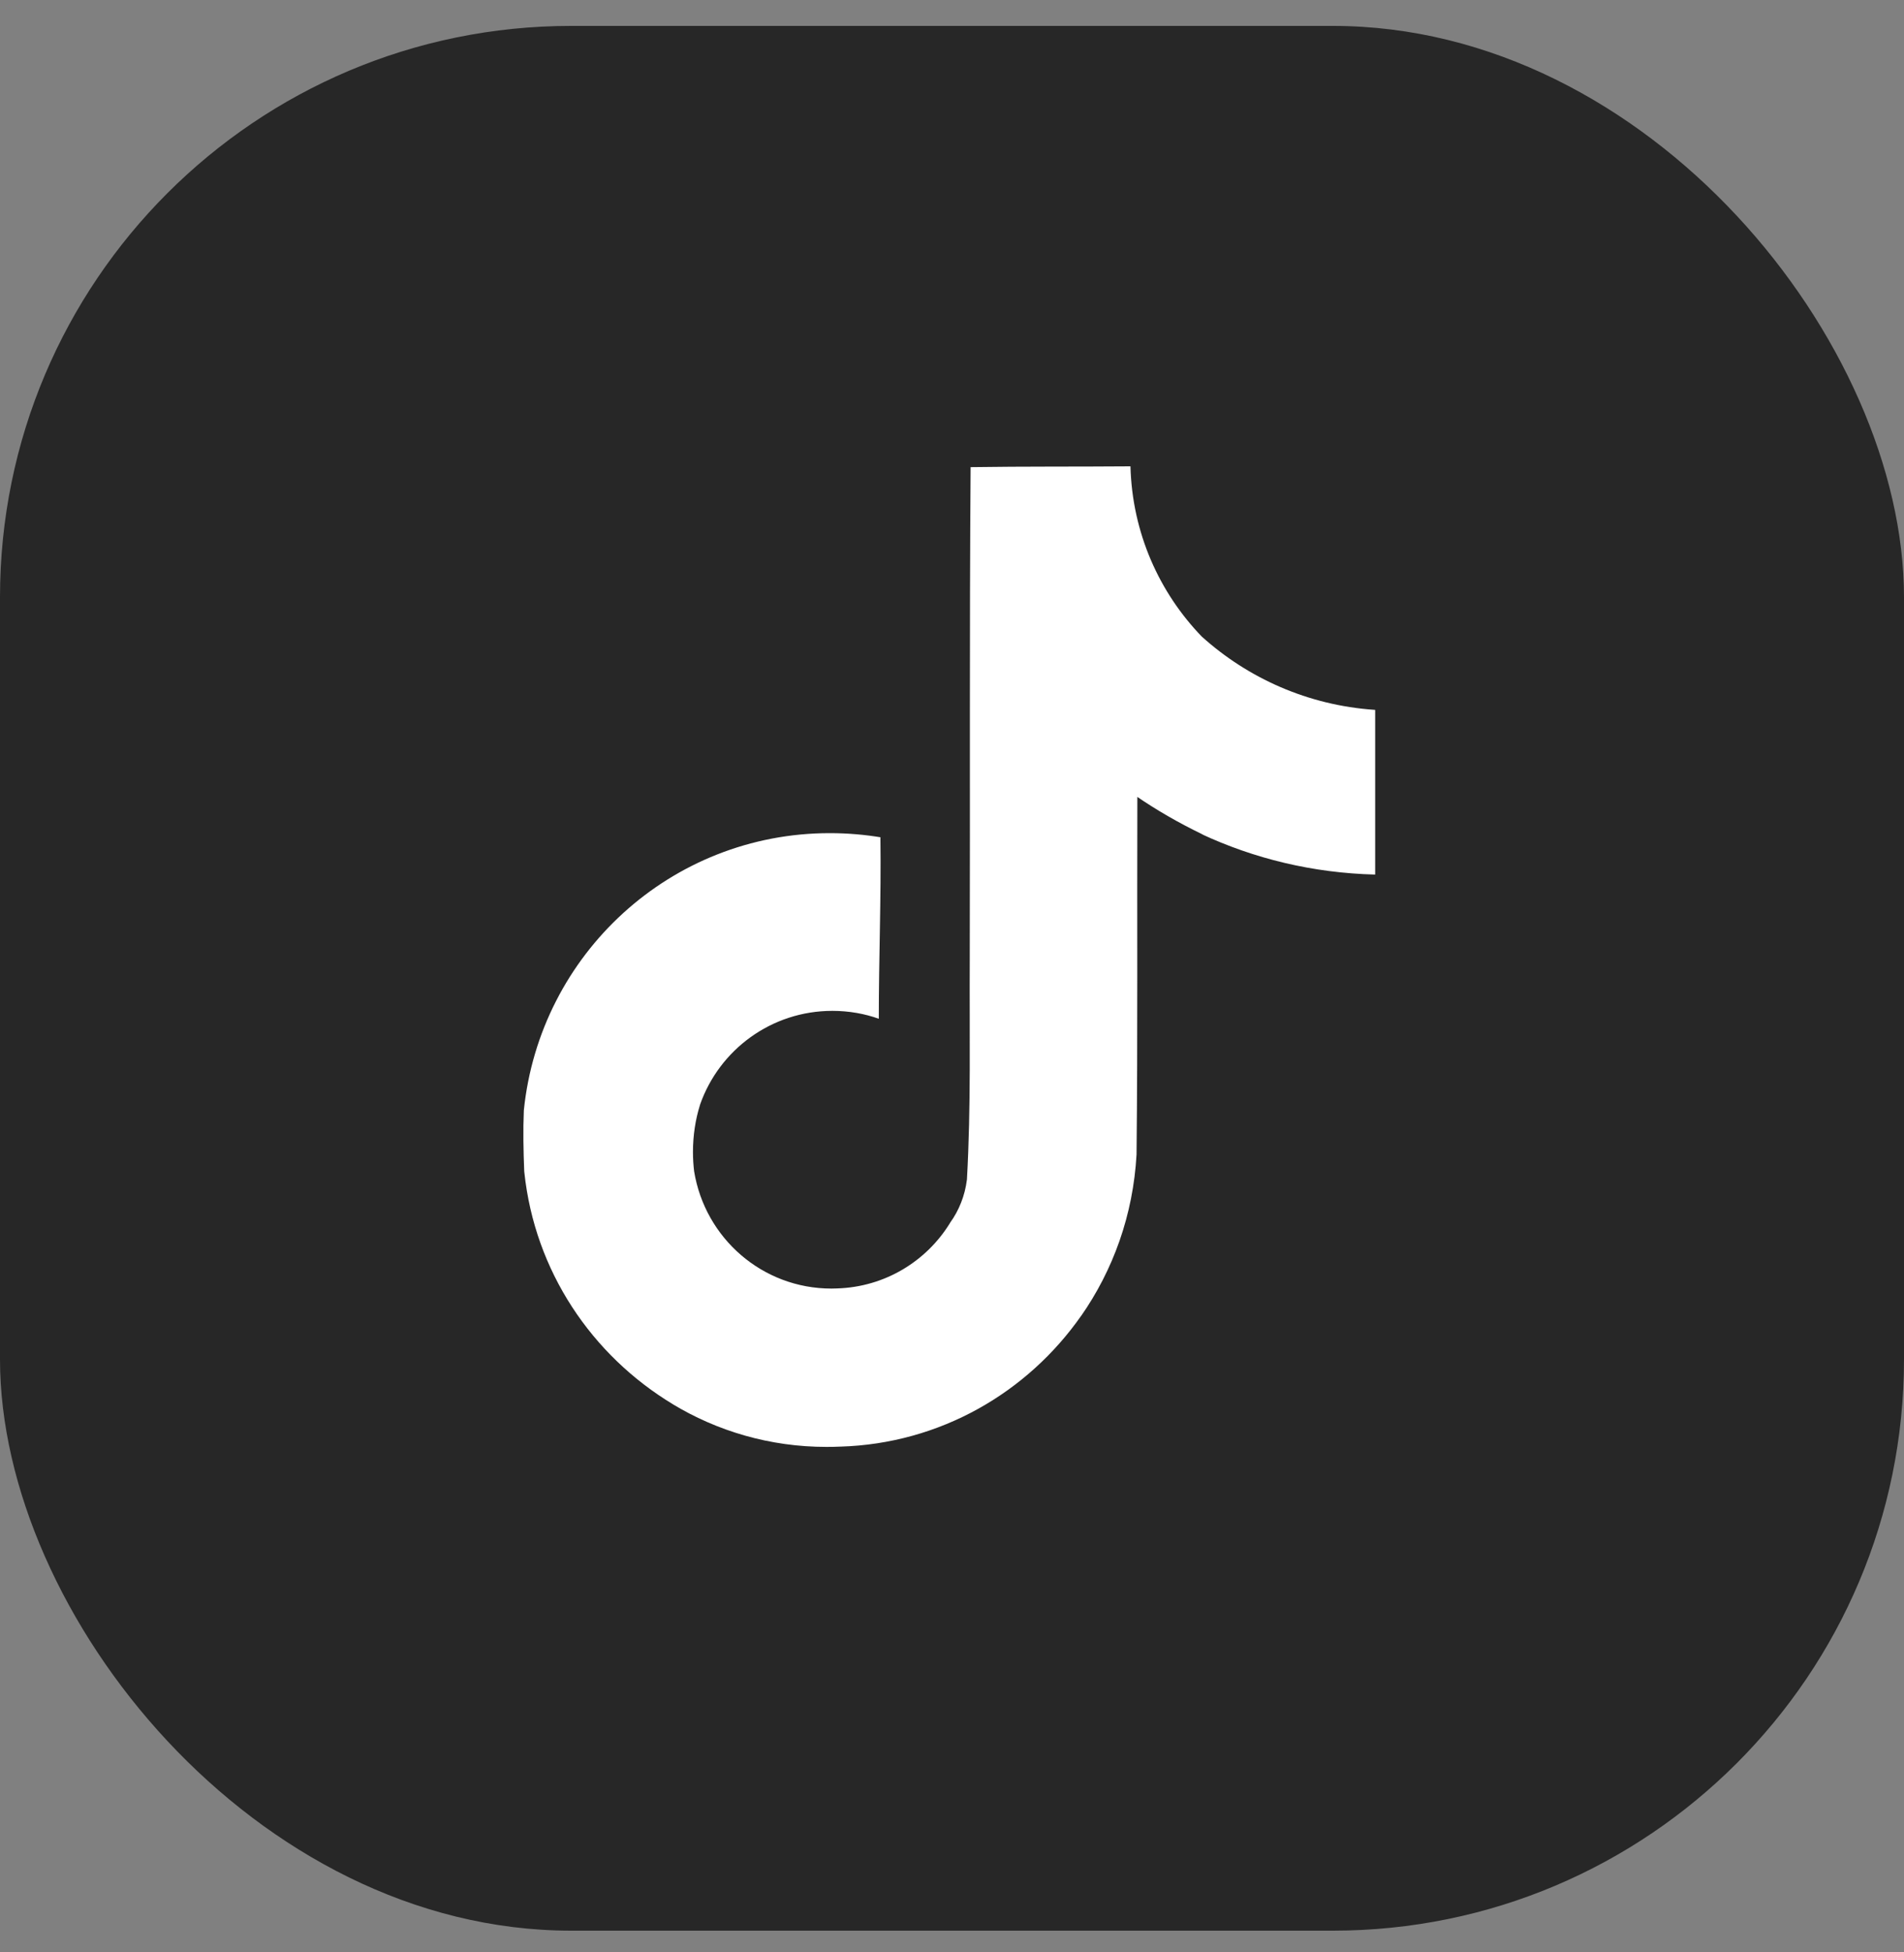 <?xml version="1.0" encoding="UTF-8"?> <svg xmlns="http://www.w3.org/2000/svg" width="40" height="41" viewBox="0 0 40 41" fill="none"><rect x="0" y="0" width="40" height="41" fill="#808080" stroke="none"/><rect y="0.544" width="40" height="40" rx="12" fill="#272727"></rect><path d="M20.393 9.81C21.518 9.793 22.634 9.802 23.749 9.793C23.786 11.188 24.352 12.443 25.252 13.373L25.251 13.371C26.22 14.244 27.48 14.81 28.87 14.906L28.89 14.908V18.366C27.577 18.333 26.342 18.03 25.229 17.51L25.285 17.533C24.747 17.274 24.291 17.008 23.859 16.712L23.894 16.735C23.886 19.241 23.903 21.747 23.877 24.244C23.806 25.516 23.384 26.677 22.705 27.646L22.719 27.624C21.584 29.249 19.747 30.316 17.657 30.379H17.647C17.563 30.383 17.463 30.385 17.363 30.385C16.175 30.385 15.065 30.054 14.118 29.479L14.146 29.495C12.423 28.459 11.235 26.686 11.016 24.623L11.013 24.595C10.996 24.166 10.987 23.737 11.005 23.317C11.341 20.035 14.091 17.496 17.433 17.496C17.809 17.496 18.177 17.528 18.535 17.589L18.496 17.584C18.513 18.854 18.462 20.124 18.462 21.394C18.171 21.289 17.836 21.228 17.487 21.228C16.204 21.228 15.113 22.047 14.709 23.192L14.703 23.213C14.611 23.506 14.558 23.843 14.558 24.192C14.558 24.334 14.567 24.474 14.584 24.611L14.582 24.595C14.81 26 16.015 27.06 17.467 27.06C17.509 27.06 17.55 27.059 17.592 27.057H17.585C18.59 27.027 19.462 26.486 19.955 25.688L19.962 25.675C20.146 25.42 20.271 25.111 20.313 24.775L20.314 24.766C20.4 23.229 20.365 21.702 20.373 20.166C20.382 16.708 20.365 13.258 20.391 9.808L20.393 9.81Z" fill="white"></path></svg> 